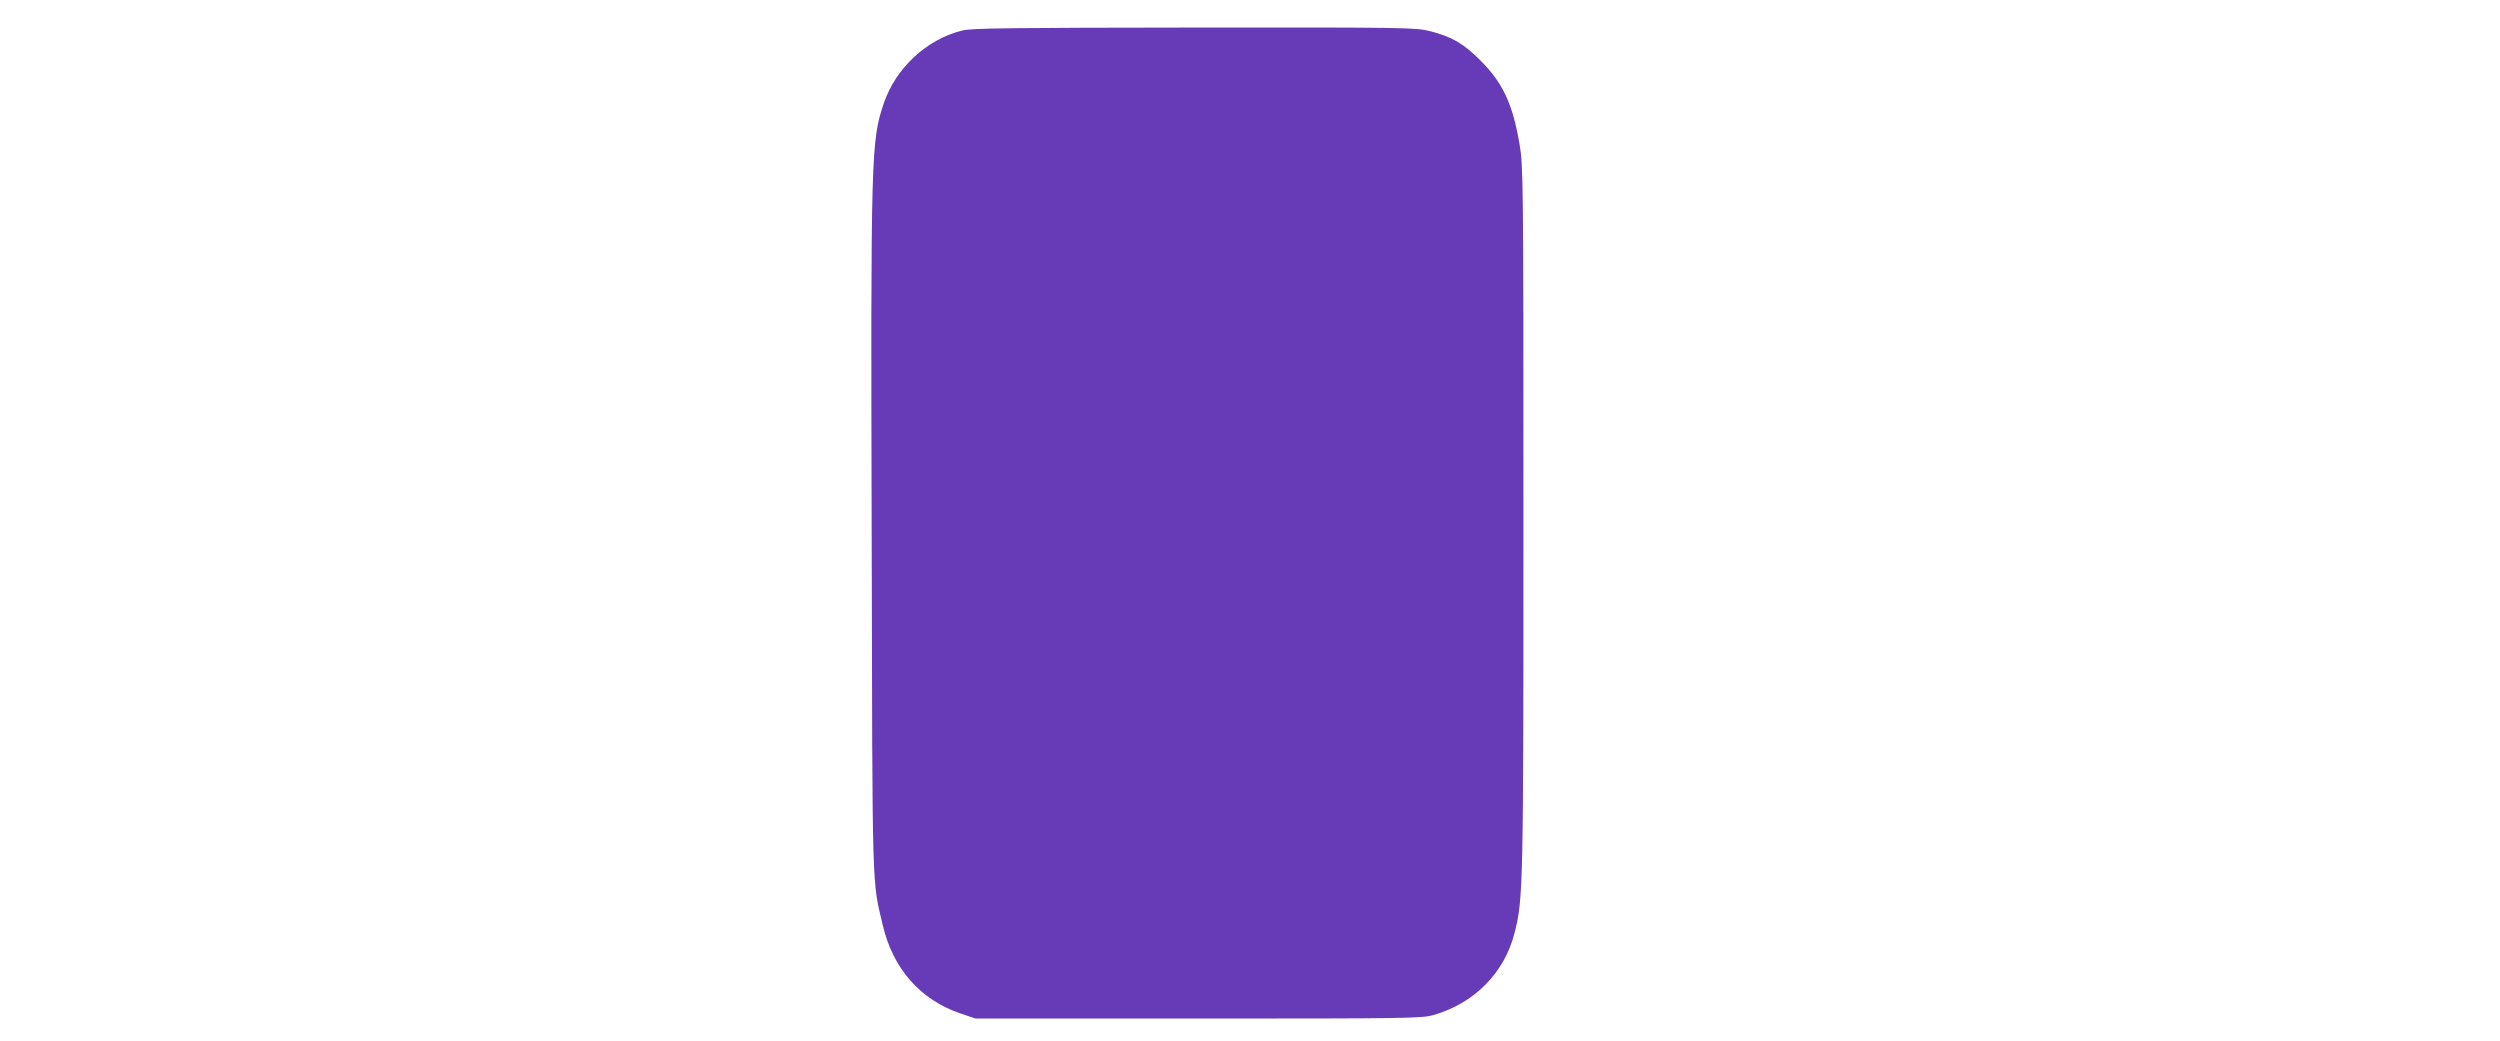 <?xml version="1.0" standalone="no"?>
<!DOCTYPE svg PUBLIC "-//W3C//DTD SVG 20010904//EN"
 "http://www.w3.org/TR/2001/REC-SVG-20010904/DTD/svg10.dtd">
<svg version="1.0" xmlns="http://www.w3.org/2000/svg"
 width="1280pt" height="533pt" viewBox="0 0 1280 533"
 preserveAspectRatio="xMidYMid meet">
<g transform="translate(0,533) scale(0.1,-0.1)"
fill="#673ab7" stroke="none">
<path d="M4928 5174 c-182 -44 -342 -192 -403 -373 -65 -192 -67 -254 -62
-2216 4 -1862 1 -1755 57 -1993 52 -221 191 -380 395 -450 l80 -27 1140 0
c1073 0 1144 1 1204 18 210 60 364 216 416 422 44 175 45 234 45 2127 0 1737
-1 1800 -20 1910 -35 206 -86 315 -200 428 -86 87 -147 122 -256 150 -75 19
-113 20 -1208 19 -928 -1 -1141 -3 -1188 -15z"/>
</g>
</svg>
